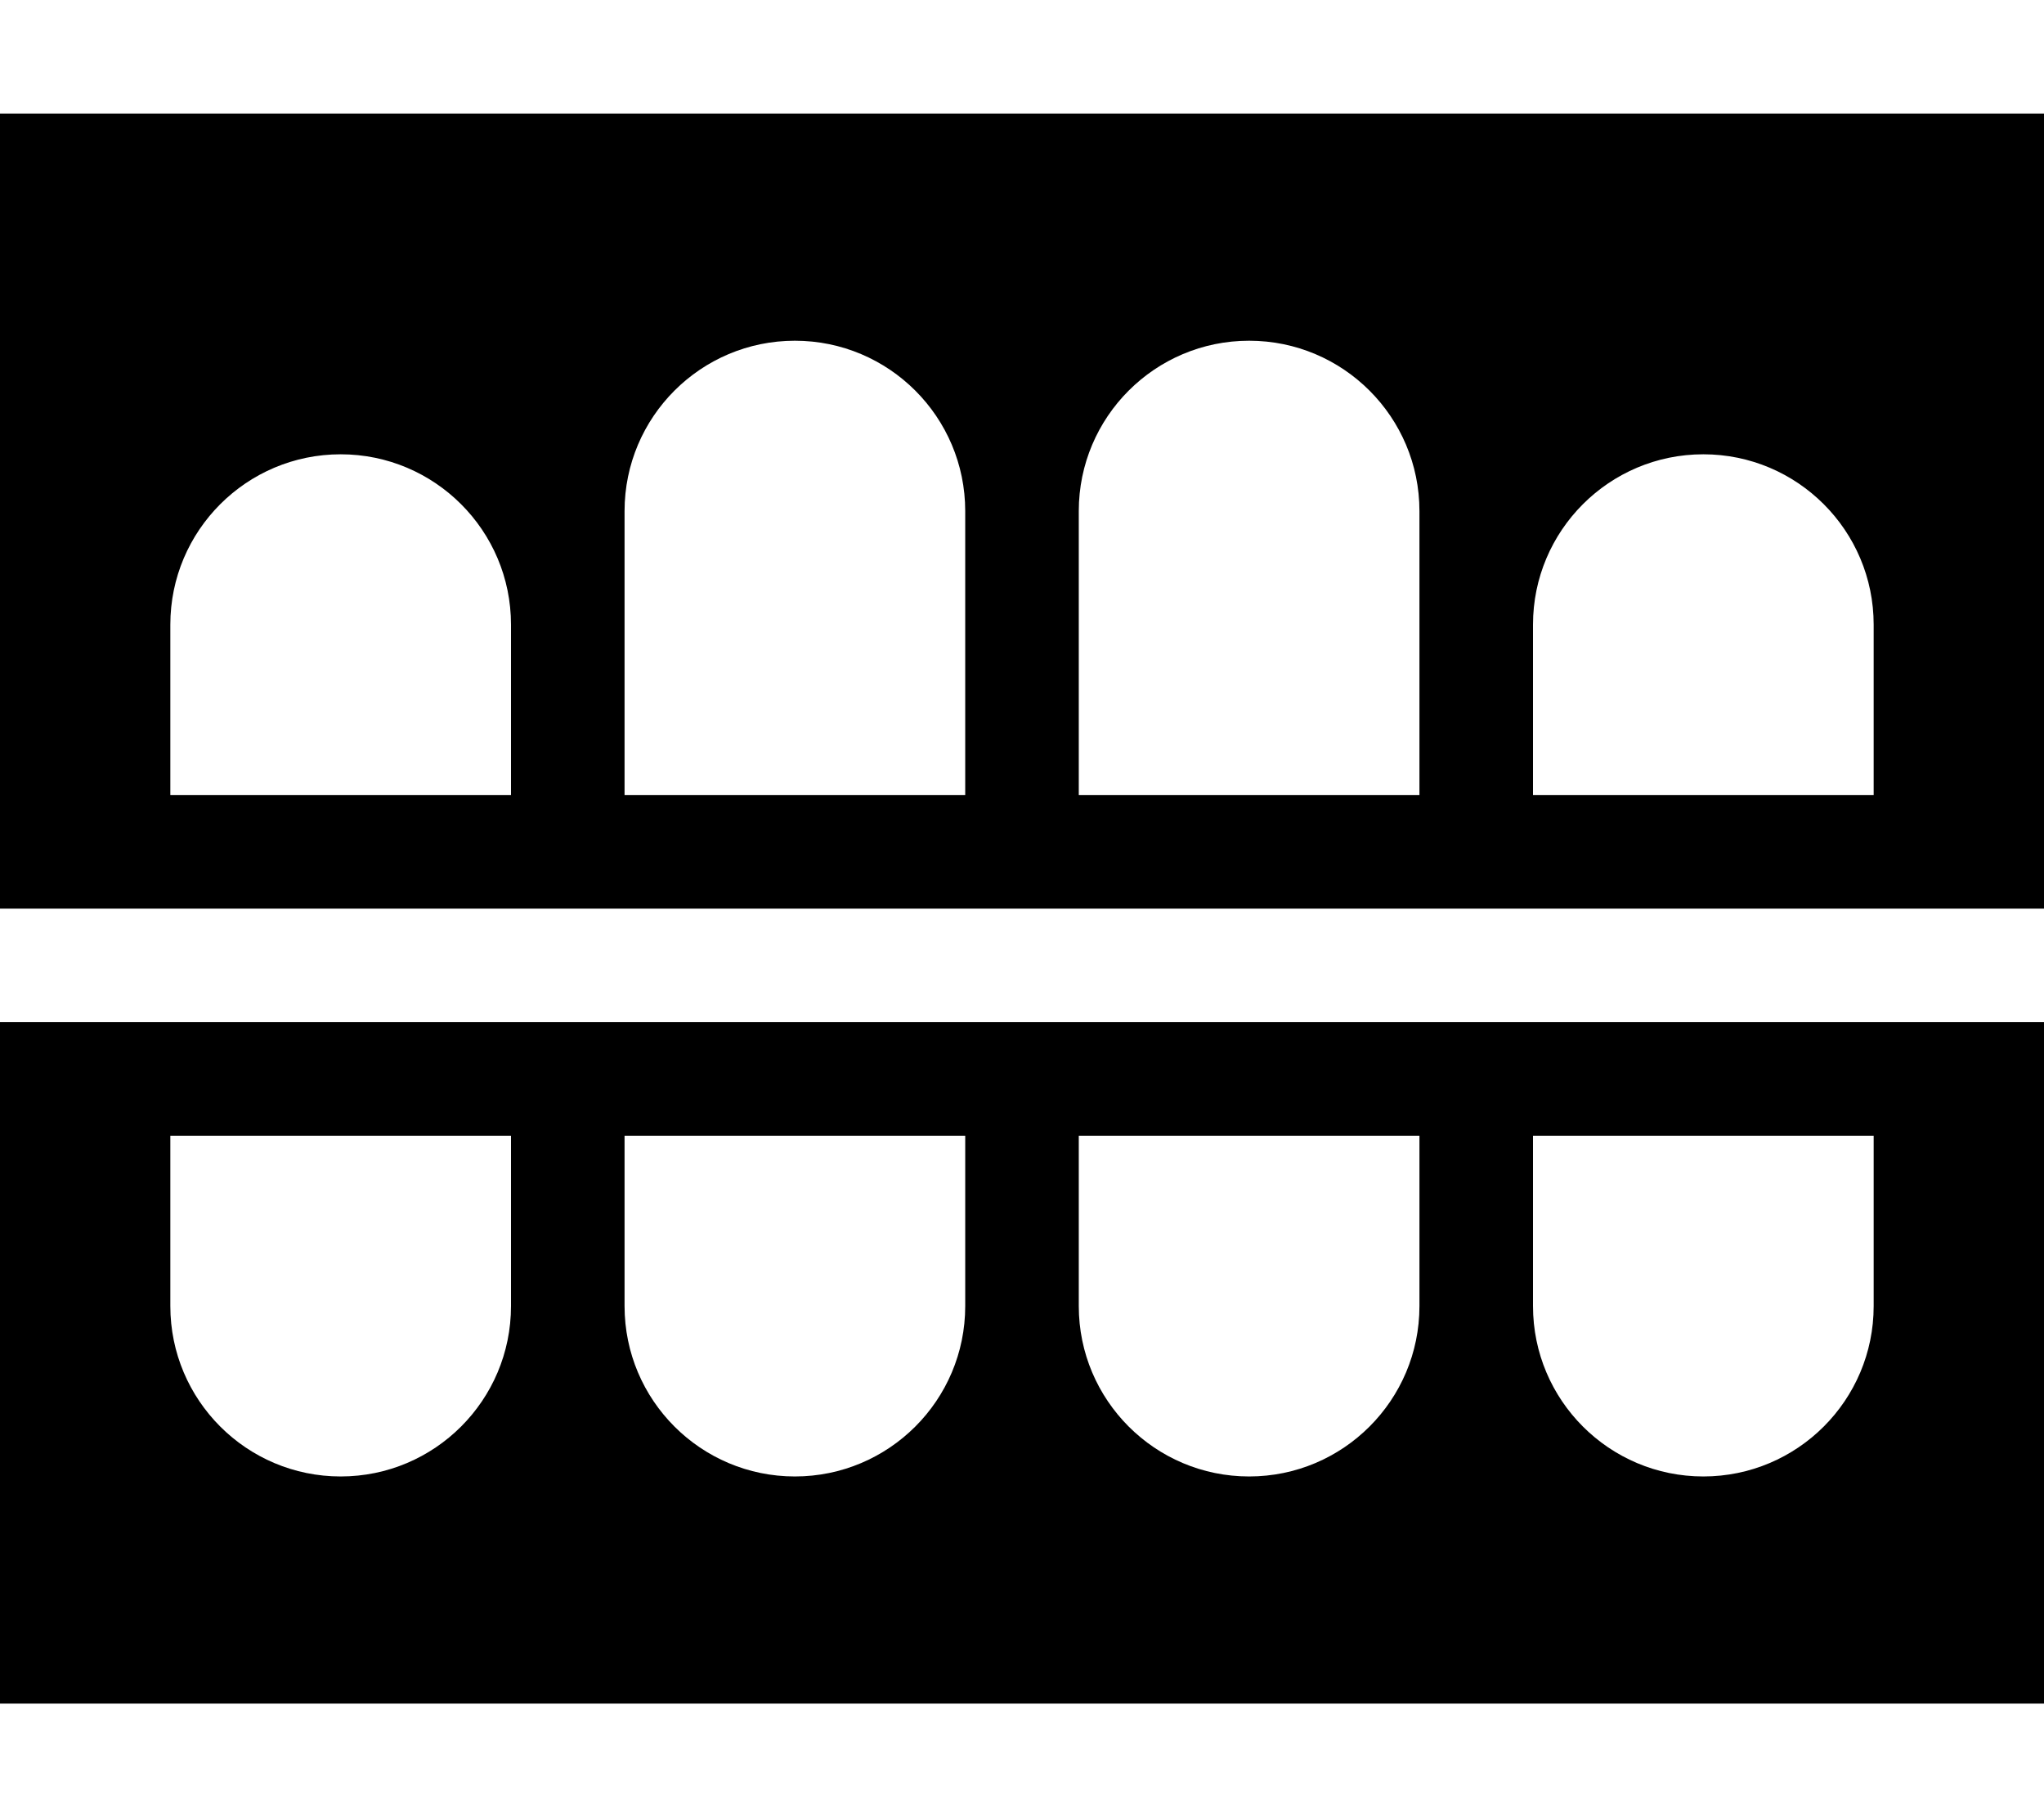 <svg xmlns="http://www.w3.org/2000/svg" viewBox="0 0 576 512"><!--! Font Awesome Pro 6.2.0 by @fontawesome - https://fontawesome.com License - https://fontawesome.com/license (Commercial License) Copyright 2022 Fonticons, Inc. --><path d="M576 32H0V256H576V32zM224 96c26.5 0 48 21.5 48 48v80H176V144c0-26.5 21.5-48 48-48zm80 48c0-26.5 21.5-48 48-48s48 21.5 48 48v80H304V144zM96 128c26.5 0 48 21.5 48 48v48H48V176c0-26.5 21.5-48 48-48zm336 48c0-26.5 21.5-48 48-48s48 21.5 48 48v48H432V176zM576 480V288H0V480H576zM96 416c-26.5 0-48-21.5-48-48V320h96v48c0 26.5-21.5 48-48 48zm80-48V320h96v48c0 26.5-21.5 48-48 48s-48-21.5-48-48zm176 48c-26.5 0-48-21.5-48-48V320h96v48c0 26.5-21.5 48-48 48zm80-48V320h96v48c0 26.5-21.5 48-48 48s-48-21.5-48-48z"/></svg>